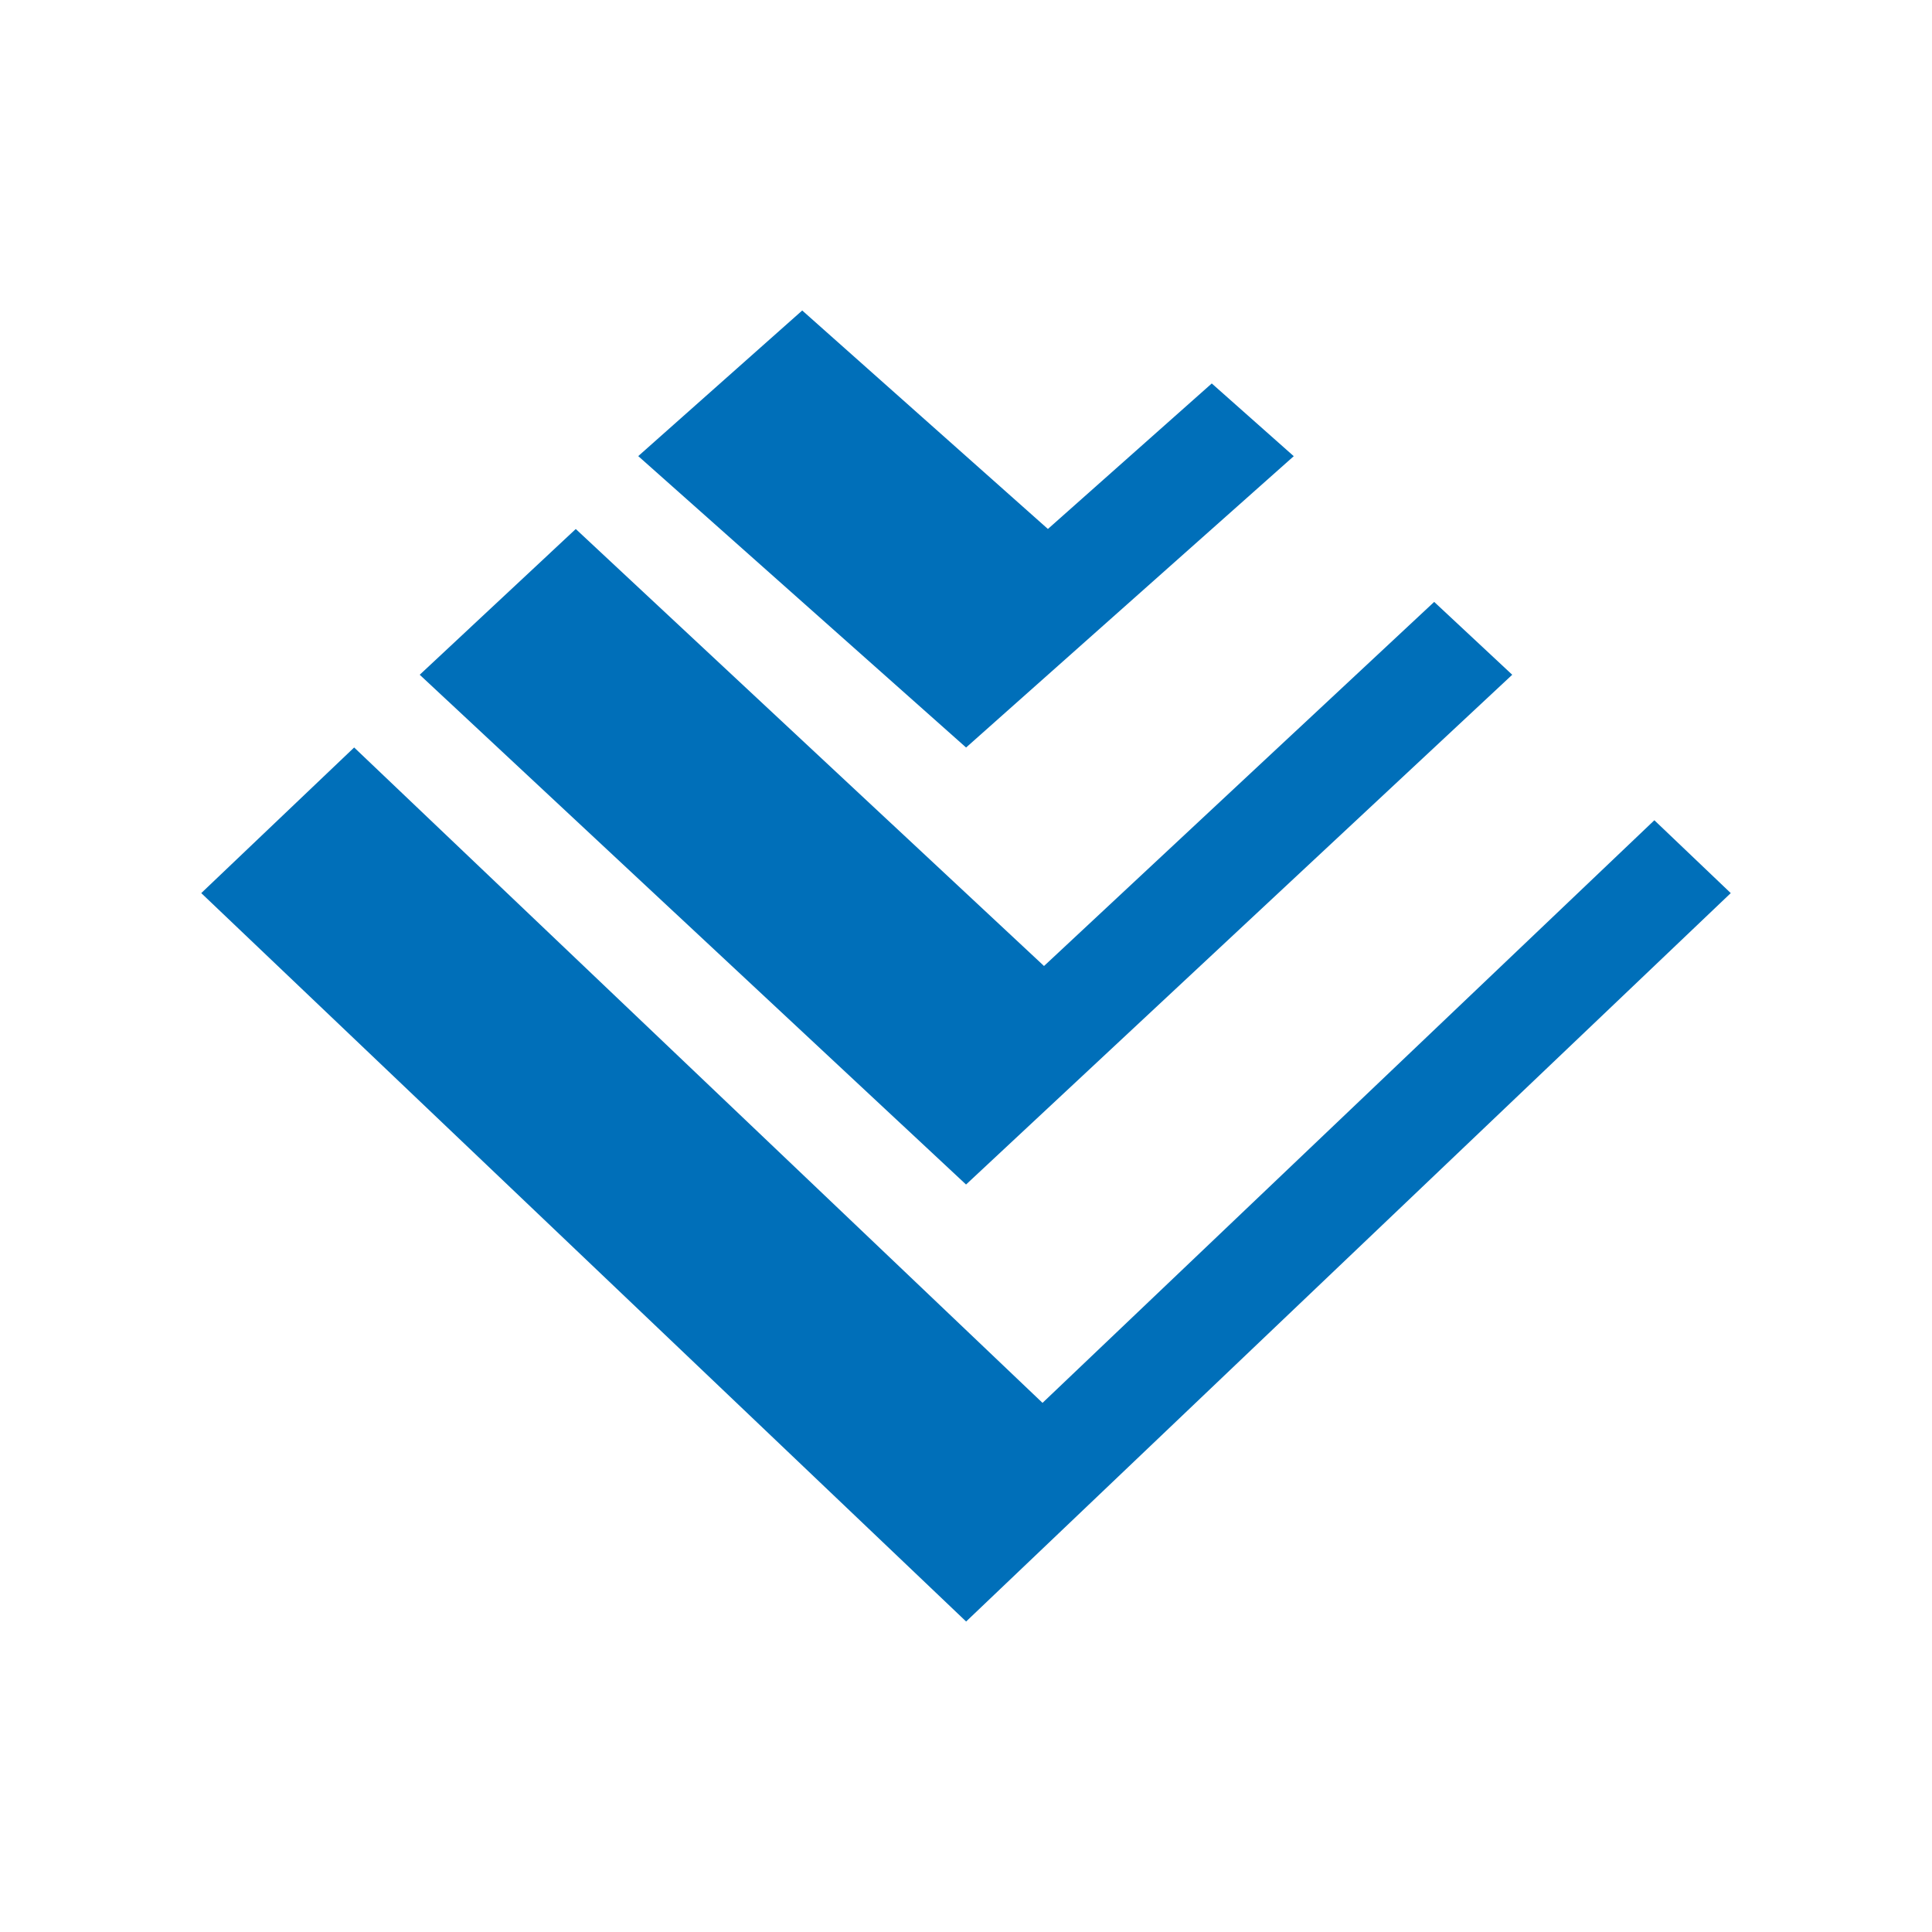 <svg width="48" height="48" viewBox="0 0 48 48" fill="none" xmlns="http://www.w3.org/2000/svg">
<g id="app-meevu">
<path id="Vector" d="M37.571 16.764L35.632 14.954L25.938 24L14.305 13.143L10.428 16.764L24.001 29.429L37.571 16.764Z" fill="#006FB9"/>
<path id="Vector_2" d="M32.143 11.334L30.106 9.527L26.035 13.142L19.931 7.714L15.857 11.332L24.002 18.572L32.143 11.334Z" fill="#006FB9"/>
<path id="Vector_3" d="M41.102 20.379L25.901 34.854L8.799 18.571L5 22.189L24.003 40.286L43 22.189L41.102 20.379Z" fill="#006FB9"/>
</g>
</svg>
